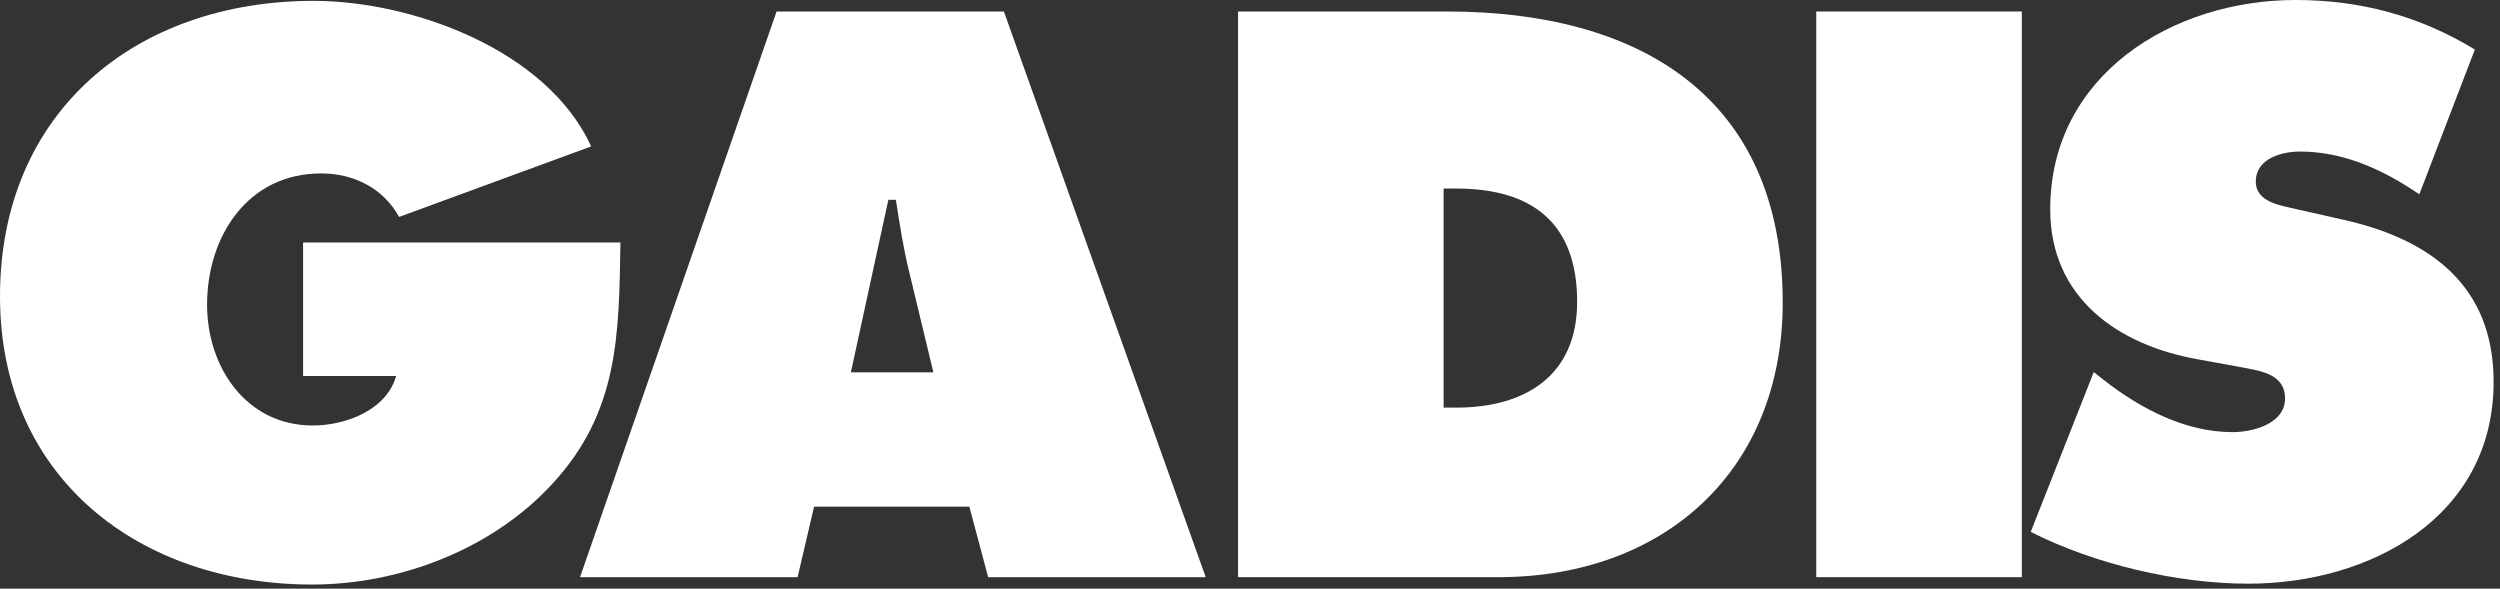<?xml version="1.0" encoding="UTF-8" standalone="no"?><!DOCTYPE svg PUBLIC "-//W3C//DTD SVG 1.1//EN" "http://www.w3.org/Graphics/SVG/1.1/DTD/svg11.dtd"><svg width="100%" height="100%" viewBox="0 0 327 77" version="1.1" xmlns="http://www.w3.org/2000/svg" xmlns:xlink="http://www.w3.org/1999/xlink" xml:space="preserve" xmlns:serif="http://www.serif.com/" style="fill-rule:evenodd;clip-rule:evenodd;stroke-linejoin:round;stroke-miterlimit:2;"><rect x="0" y="0" width="327" height="77" fill="#333333" stroke="none"/><g><path d="M81.153,31.711c-0.196,12.07 -0.196,22.177 -8.93,31.598c-7.85,8.537 -19.92,13.149 -31.401,13.149c-22.57,0 -40.822,-13.935 -40.822,-37.682c0,-24.139 17.761,-38.663 41.018,-38.663c12.855,0 30.518,6.379 36.308,19.037l-25.121,9.225c-2.061,-3.729 -5.888,-5.692 -10.206,-5.692c-9.616,0 -14.915,8.243 -14.915,17.173c0,8.145 5.102,15.798 13.836,15.798c4.219,0 9.617,-1.961 10.892,-6.476l-12.168,0l0,-17.467l41.509,0Z" style="fill:#fff;fill-rule:nonzero;"/><path d="M106.483,66.27l20.312,0l2.454,9.224l28.458,0l-26.397,-73.99l-29.733,-0l-25.71,73.99l28.457,0l2.159,-9.224Zm4.809,-17.565l4.906,-22.57l0.981,0c0.49,3.14 0.981,6.378 1.766,9.519l3.141,13.051l-10.794,0Z" style="fill:#fff;fill-rule:nonzero;"/><rect x="237.567" y="1.504" width="26.887" height="73.989" style="fill:#fff;"/><path d="M161.937,75.493l34.051,0c21.687,0 37.191,-13.934 37.191,-35.915c0,-27.182 -19.037,-38.074 -43.863,-38.074l-27.379,-0l0,73.989Zm26.888,-50.831l1.668,0c9.813,0 15.798,4.416 15.798,14.818c0,9.714 -6.868,13.836 -15.798,13.836l-1.668,0l0,-28.654Z" style="fill:#fff;fill-rule:nonzero;"/><path d="M273.861,48.672l1.374,1.079c4.809,3.73 10.599,6.772 16.78,6.772c2.65,0 6.869,-1.08 6.869,-4.416c0,-3.336 -3.533,-3.631 -5.986,-4.122l-5.396,-0.981c-10.5,-1.864 -19.333,-8.047 -19.333,-19.626c0,-17.565 15.996,-27.378 32.088,-27.378c8.44,0 16.192,2.061 23.454,6.477l-7.262,18.939c-4.611,-3.141 -9.813,-5.594 -15.602,-5.594c-2.355,0 -5.79,0.883 -5.79,3.925c0,2.748 3.337,3.141 5.398,3.631l6.084,1.374c11.382,2.551 19.625,8.635 19.625,21.196c0,17.662 -16.093,26.397 -32.088,26.397c-9.323,0 -20.116,-2.552 -28.457,-6.772l8.242,-20.901Z" style="fill:#fff;fill-rule:nonzero;"/></g></svg>